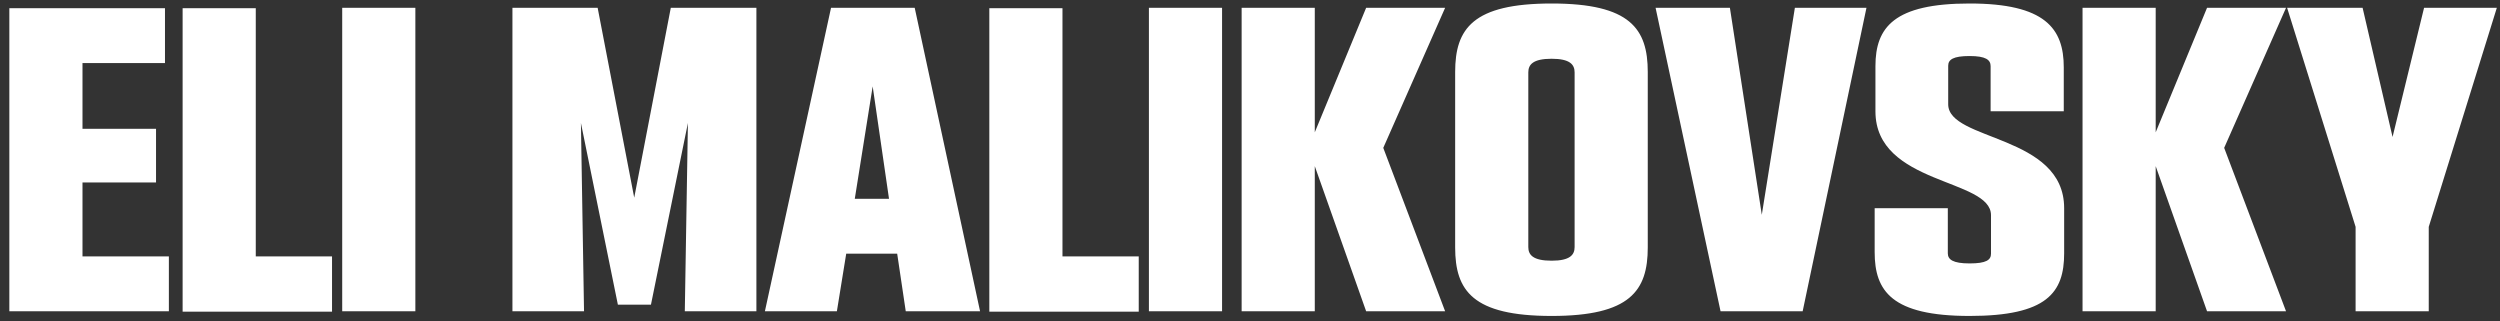 <?xml version="1.0" encoding="UTF-8"?> <svg xmlns="http://www.w3.org/2000/svg" width="257" height="33" viewBox="0 0 257 33" fill="none"><rect x="0" y="0" width="257" height="33" fill="#333333" stroke="none"/><path d="M0.96 32V0.84H16.96V6.48H8.48V13.24H16.04V18.76H8.48V26.36H17.36V32H0.96ZM26.293 26.36H34.133V32.04H18.773V0.84H26.293V26.36ZM35.179 0.8H42.699V32H35.179V0.8ZM52.678 32V0.8H61.438L65.198 20.32L68.958 0.8H77.758V32H70.398L70.718 12.64L66.918 31.32H63.518L59.718 12.64L60.038 32H52.678ZM93.111 32L92.231 26.08H86.991L86.031 32H78.631L85.431 0.8H94.031L100.751 32H93.111ZM87.871 20.44H91.391L89.711 8.88L87.871 20.44ZM109.222 26.36H117.062V32.04H101.702V0.84H109.222V26.36ZM118.108 0.8H125.628V32H118.108V0.8ZM148.56 0.8L142.2 15.2L148.56 32H140.44L135.16 17.08V32H127.64V0.8H135.16V13.6L140.44 0.8H148.56ZM159.51 0.36C167.59 0.36 169.39 2.96 169.39 7.4V25.44C169.39 29.88 167.59 32.48 159.51 32.48C151.39 32.48 149.59 29.88 149.59 25.44V7.4C149.59 2.96 151.39 0.36 159.51 0.36ZM161.87 7.44C161.87 6.64 161.39 6.04 159.51 6.04C157.59 6.04 157.11 6.64 157.11 7.44V25.4C157.11 26.2 157.59 26.8 159.51 26.8C161.39 26.8 161.87 26.2 161.87 25.4V7.44ZM184.513 0.8H191.873L185.313 32H176.873L170.193 0.8H177.833L181.113 22.08L184.513 0.8ZM212.155 11.44H204.635V6.8C204.635 6.16 204.155 5.76 202.475 5.76C200.795 5.76 200.275 6.12 200.275 6.76V10.72C200.275 14.52 212.195 13.8 212.195 21.4V26.04C212.195 30.08 210.435 32.48 202.475 32.48C194.475 32.48 192.715 29.92 192.715 25.92V21.4H200.235V26.04C200.235 26.68 200.755 27.08 202.475 27.08C204.195 27.08 204.675 26.72 204.675 26.08V22.12C204.675 18.32 192.795 19.04 192.795 11.44V6.8C192.795 2.8 194.715 0.36 202.475 0.36C210.235 0.36 212.155 2.92 212.155 6.92V11.44ZM235.005 0.8L228.645 15.2L235.005 32H226.885L221.605 17.08V32H214.085V0.8H221.605V13.6L226.885 0.8H235.005ZM256.675 0.8L249.675 23.32V32H242.155V23.32L235.115 0.8H242.875L245.955 14.08L249.195 0.8H256.675Z" fill="white"></path></svg> 